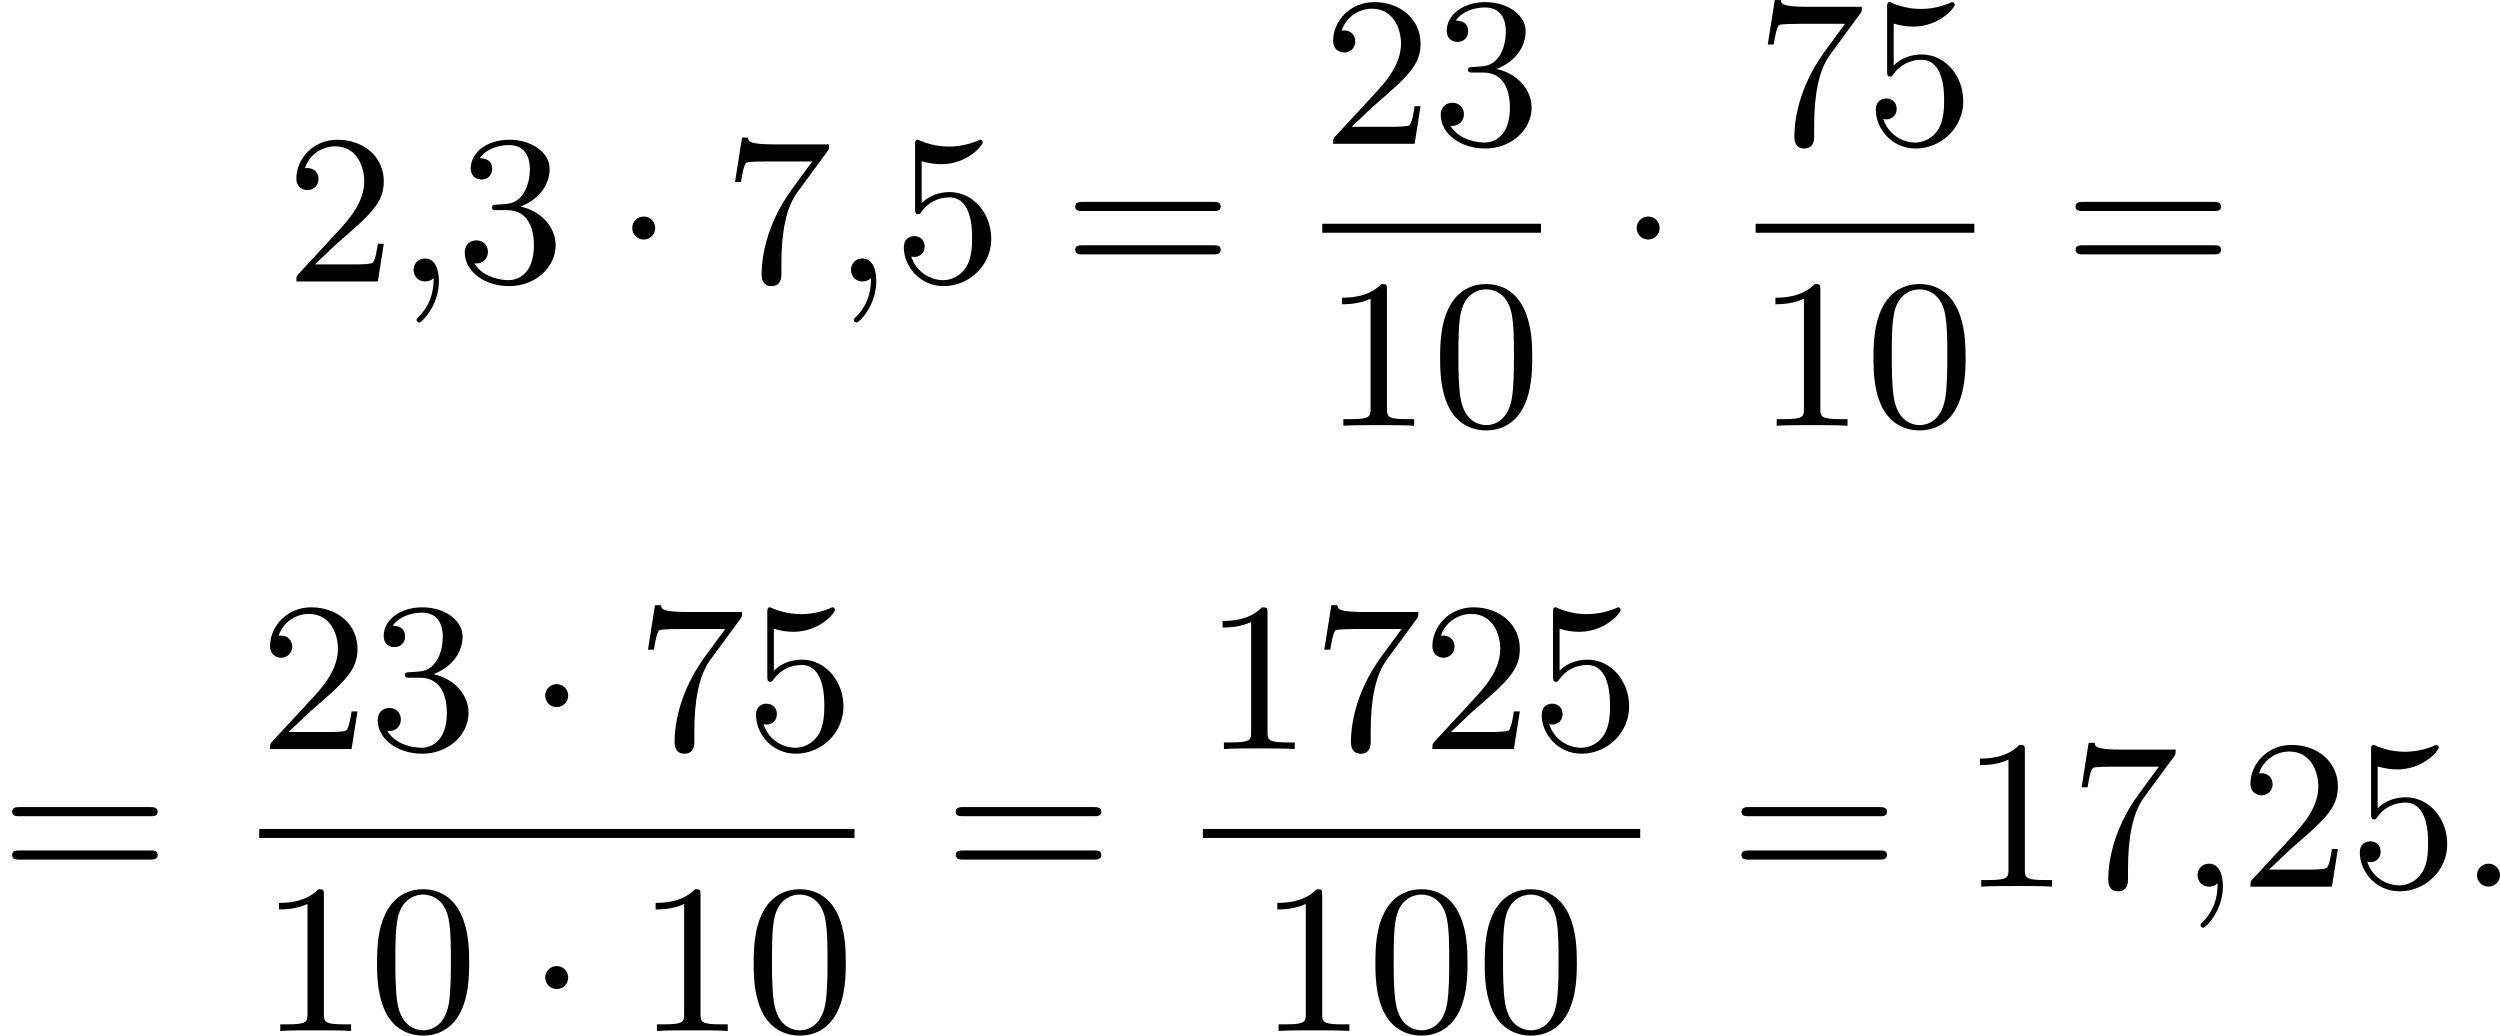 <?xml version='1.0' encoding='UTF-8'?>
<!-- This file was generated by dvisvgm 2.13.3 -->
<svg version='1.1' xmlns='http://www.w3.org/2000/svg' xmlns:xlink='http://www.w3.org/1999/xlink' width='210.698pt' height='87.283pt' viewBox='222.616 375.424 210.698 87.283'>
<defs>
<path id='g0-1' d='M1.757-2.251C1.757-2.511 1.551-2.735 1.273-2.735S.789-2.511 .789-2.251S.995-1.766 1.273-1.766S1.757-1.991 1.757-2.251Z'/>
<path id='g3-48' d='M4.241-2.869C4.241-3.47 4.214-4.241 3.9-4.914C3.506-5.756 2.824-5.972 2.304-5.972C1.766-5.972 1.085-5.756 .69-4.896C.403-4.277 .359-3.551 .359-2.869C.359-2.286 .377-1.417 .762-.708C1.184 .054 1.883 .197 2.295 .197C2.878 .197 3.542-.054 3.918-.879C4.187-1.479 4.241-2.152 4.241-2.869ZM2.304-.027C2.035-.027 1.39-.152 1.219-1.166C1.13-1.695 1.13-2.466 1.13-2.977C1.13-3.587 1.13-4.295 1.237-4.788C1.417-5.586 1.991-5.747 2.295-5.747C2.636-5.747 3.201-5.568 3.371-4.734C3.47-4.241 3.47-3.542 3.47-2.977C3.47-2.421 3.47-1.668 3.38-1.139C3.192-.117 2.529-.027 2.304-.027Z'/>
<path id='g3-49' d='M2.726-5.73C2.726-5.954 2.717-5.972 2.493-5.972C1.937-5.398 1.112-5.398 .834-5.398V-5.12C1.004-5.12 1.551-5.12 2.035-5.353V-.717C2.035-.386 2.008-.278 1.175-.278H.888V0C1.21-.027 2.008-.027 2.376-.027S3.551-.027 3.873 0V-.278H3.587C2.753-.278 2.726-.386 2.726-.717V-5.73Z'/>
<path id='g3-50' d='M4.142-1.587H3.891C3.873-1.47 3.802-.941 3.685-.798C3.631-.717 3.013-.717 2.833-.717H1.237L2.125-1.56C3.596-2.833 4.142-3.309 4.142-4.223C4.142-5.254 3.291-5.972 2.188-5.972C1.157-5.972 .457-5.156 .457-4.34C.457-3.891 .843-3.847 .924-3.847C1.121-3.847 1.39-3.99 1.39-4.313C1.39-4.582 1.201-4.779 .924-4.779C.879-4.779 .852-4.779 .816-4.77C1.031-5.407 1.605-5.694 2.089-5.694C3.004-5.694 3.318-4.842 3.318-4.223C3.318-3.309 2.627-2.564 2.197-2.098L.556-.323C.457-.224 .457-.206 .457 0H3.891L4.142-1.587Z'/>
<path id='g3-51' d='M2.735-3.156C3.569-3.47 3.963-4.125 3.963-4.743C3.963-5.434 3.201-5.972 2.268-5.972S.637-5.443 .637-4.761C.637-4.465 .834-4.295 1.094-4.295S1.542-4.483 1.542-4.743C1.542-5.057 1.327-5.192 1.022-5.192C1.255-5.568 1.802-5.747 2.242-5.747C2.986-5.747 3.129-5.156 3.129-4.734C3.129-4.465 3.075-4.035 2.851-3.694C2.573-3.291 2.26-3.273 2-3.255C1.775-3.237 1.757-3.237 1.686-3.237C1.605-3.228 1.533-3.219 1.533-3.12C1.533-3.004 1.605-3.004 1.757-3.004H2.179C2.959-3.004 3.3-2.376 3.3-1.524C3.3-.377 2.69-.054 2.233-.054C2.062-.054 1.193-.099 .789-.762C1.112-.717 1.363-.941 1.363-1.246C1.363-1.542 1.139-1.731 .879-1.731C.655-1.731 .386-1.596 .386-1.219C.386-.421 1.219 .197 2.26 .197C3.38 .197 4.214-.61 4.214-1.524C4.214-2.304 3.596-2.968 2.735-3.156Z'/>
<path id='g3-53' d='M.933-3.093C.933-2.932 .933-2.833 1.058-2.833C1.13-2.833 1.157-2.869 1.21-2.95C1.479-3.327 1.91-3.542 2.376-3.542C3.335-3.542 3.335-2.161 3.335-1.838C3.335-1.56 3.335-1.004 3.084-.601C2.842-.224 2.466-.054 2.116-.054C1.587-.054 .986-.386 .771-1.049C.78-1.049 .834-1.031 .897-1.031C1.076-1.031 1.336-1.148 1.336-1.47C1.336-1.748 1.139-1.91 .897-1.91C.708-1.91 .457-1.802 .457-1.444C.457-.628 1.139 .197 2.134 .197C3.219 .197 4.142-.681 4.142-1.793C4.142-2.878 3.371-3.766 2.394-3.766C1.964-3.766 1.524-3.622 1.21-3.3V-5.066C1.479-4.985 1.757-4.94 2.035-4.94C3.138-4.94 3.784-5.738 3.784-5.855C3.784-5.936 3.73-5.972 3.685-5.972C3.667-5.972 3.649-5.972 3.569-5.927C3.147-5.756 2.735-5.685 2.358-5.685C1.973-5.685 1.569-5.756 1.157-5.927C1.067-5.972 1.049-5.972 1.04-5.972C.933-5.972 .933-5.882 .933-5.73V-3.093Z'/>
<path id='g3-55' d='M4.394-5.469C4.474-5.568 4.474-5.586 4.474-5.774H2.242C1.112-5.774 1.085-5.891 1.058-6.061H.807L.511-4.187H.762C.798-4.394 .87-4.896 .986-5.003C1.049-5.057 1.757-5.057 1.883-5.057H3.766L2.905-3.882C1.739-2.277 1.632-.816 1.632-.305C1.632-.206 1.632 .197 2.044 .197C2.466 .197 2.466-.197 2.466-.314V-.753C2.466-2.071 2.663-3.111 3.138-3.757L4.394-5.469Z'/>
<path id='g3-61' d='M6.348-2.968C6.474-2.968 6.644-2.968 6.644-3.156C6.644-3.353 6.447-3.353 6.312-3.353H.843C.708-3.353 .511-3.353 .511-3.156C.511-2.968 .69-2.968 .807-2.968H6.348ZM6.312-1.139C6.447-1.139 6.644-1.139 6.644-1.336C6.644-1.524 6.474-1.524 6.348-1.524H.807C.69-1.524 .511-1.524 .511-1.336C.511-1.139 .708-1.139 .843-1.139H6.312Z'/>
<path id='g1-58' d='M1.757-.484C1.757-.744 1.551-.968 1.273-.968S.789-.744 .789-.484S.995 0 1.273 0S1.757-.224 1.757-.484Z'/>
<path id='g1-59' d='M1.632-.143C1.632 .152 1.632 .888 .968 1.524C.915 1.578 .915 1.587 .915 1.623C.915 1.686 .977 1.731 1.031 1.731C1.13 1.731 1.856 1.031 1.856-.018C1.856-.574 1.659-.968 1.273-.968C.968-.968 .789-.735 .789-.484S.968 0 1.273 0C1.408 0 1.542-.045 1.632-.143Z'/>
</defs>
<g id='page1' transform='matrix(2 0 0 2 0 0)'>
<use x='123.339' y='199.572' xlink:href='#g3-50'/>
<use x='127.947' y='199.572' xlink:href='#g1-59'/>
<use x='130.507' y='199.572' xlink:href='#g3-51'/>
<use x='137.162' y='199.572' xlink:href='#g0-1'/>
<use x='141.77' y='199.572' xlink:href='#g3-55'/>
<use x='146.378' y='199.572' xlink:href='#g1-59'/>
<use x='148.937' y='199.572' xlink:href='#g3-53'/>
<use x='156.105' y='199.572' xlink:href='#g3-61'/>
<use x='167.028' y='193.773' xlink:href='#g3-50'/>
<use x='171.635' y='193.773' xlink:href='#g3-51'/>
<rect x='167.028' y='197.141' height='.379' width='9.215'/>
<use x='167.028' y='205.653' xlink:href='#g3-49'/>
<use x='171.635' y='205.653' xlink:href='#g3-48'/>
<use x='179.487' y='199.572' xlink:href='#g0-1'/>
<use x='185.29' y='193.773' xlink:href='#g3-55'/>
<use x='189.897' y='193.773' xlink:href='#g3-53'/>
<rect x='185.29' y='197.141' height='.379' width='9.215'/>
<use x='185.29' y='205.653' xlink:href='#g3-49'/>
<use x='189.897' y='205.653' xlink:href='#g3-48'/>
<use x='198.26' y='199.572' xlink:href='#g3-61'/>
<use x='111.308' y='225.075' xlink:href='#g3-61'/>
<use x='122.231' y='219.276' xlink:href='#g3-50'/>
<use x='126.838' y='219.276' xlink:href='#g3-51'/>
<use x='133.494' y='219.276' xlink:href='#g0-1'/>
<use x='138.102' y='219.276' xlink:href='#g3-55'/>
<use x='142.709' y='219.276' xlink:href='#g3-53'/>
<rect x='122.231' y='222.644' height='.379' width='25.086'/>
<use x='122.231' y='231.156' xlink:href='#g3-49'/>
<use x='126.838' y='231.156' xlink:href='#g3-48'/>
<use x='133.494' y='231.156' xlink:href='#g0-1'/>
<use x='138.102' y='231.156' xlink:href='#g3-49'/>
<use x='142.709' y='231.156' xlink:href='#g3-48'/>
<use x='151.072' y='225.075' xlink:href='#g3-61'/>
<use x='161.995' y='219.276' xlink:href='#g3-49'/>
<use x='166.603' y='219.276' xlink:href='#g3-55'/>
<use x='171.211' y='219.276' xlink:href='#g3-50'/>
<use x='175.818' y='219.276' xlink:href='#g3-53'/>
<rect x='161.995' y='222.644' height='.379' width='18.431'/>
<use x='164.299' y='231.156' xlink:href='#g3-49'/>
<use x='168.907' y='231.156' xlink:href='#g3-48'/>
<use x='173.515' y='231.156' xlink:href='#g3-48'/>
<use x='184.181' y='225.075' xlink:href='#g3-61'/>
<use x='193.909' y='225.075' xlink:href='#g3-49'/>
<use x='198.516' y='225.075' xlink:href='#g3-55'/>
<use x='203.124' y='225.075' xlink:href='#g1-59'/>
<use x='205.684' y='225.075' xlink:href='#g3-50'/>
<use x='210.292' y='225.075' xlink:href='#g3-53'/>
<use x='214.899' y='225.075' xlink:href='#g1-58'/>
</g>
</svg>
